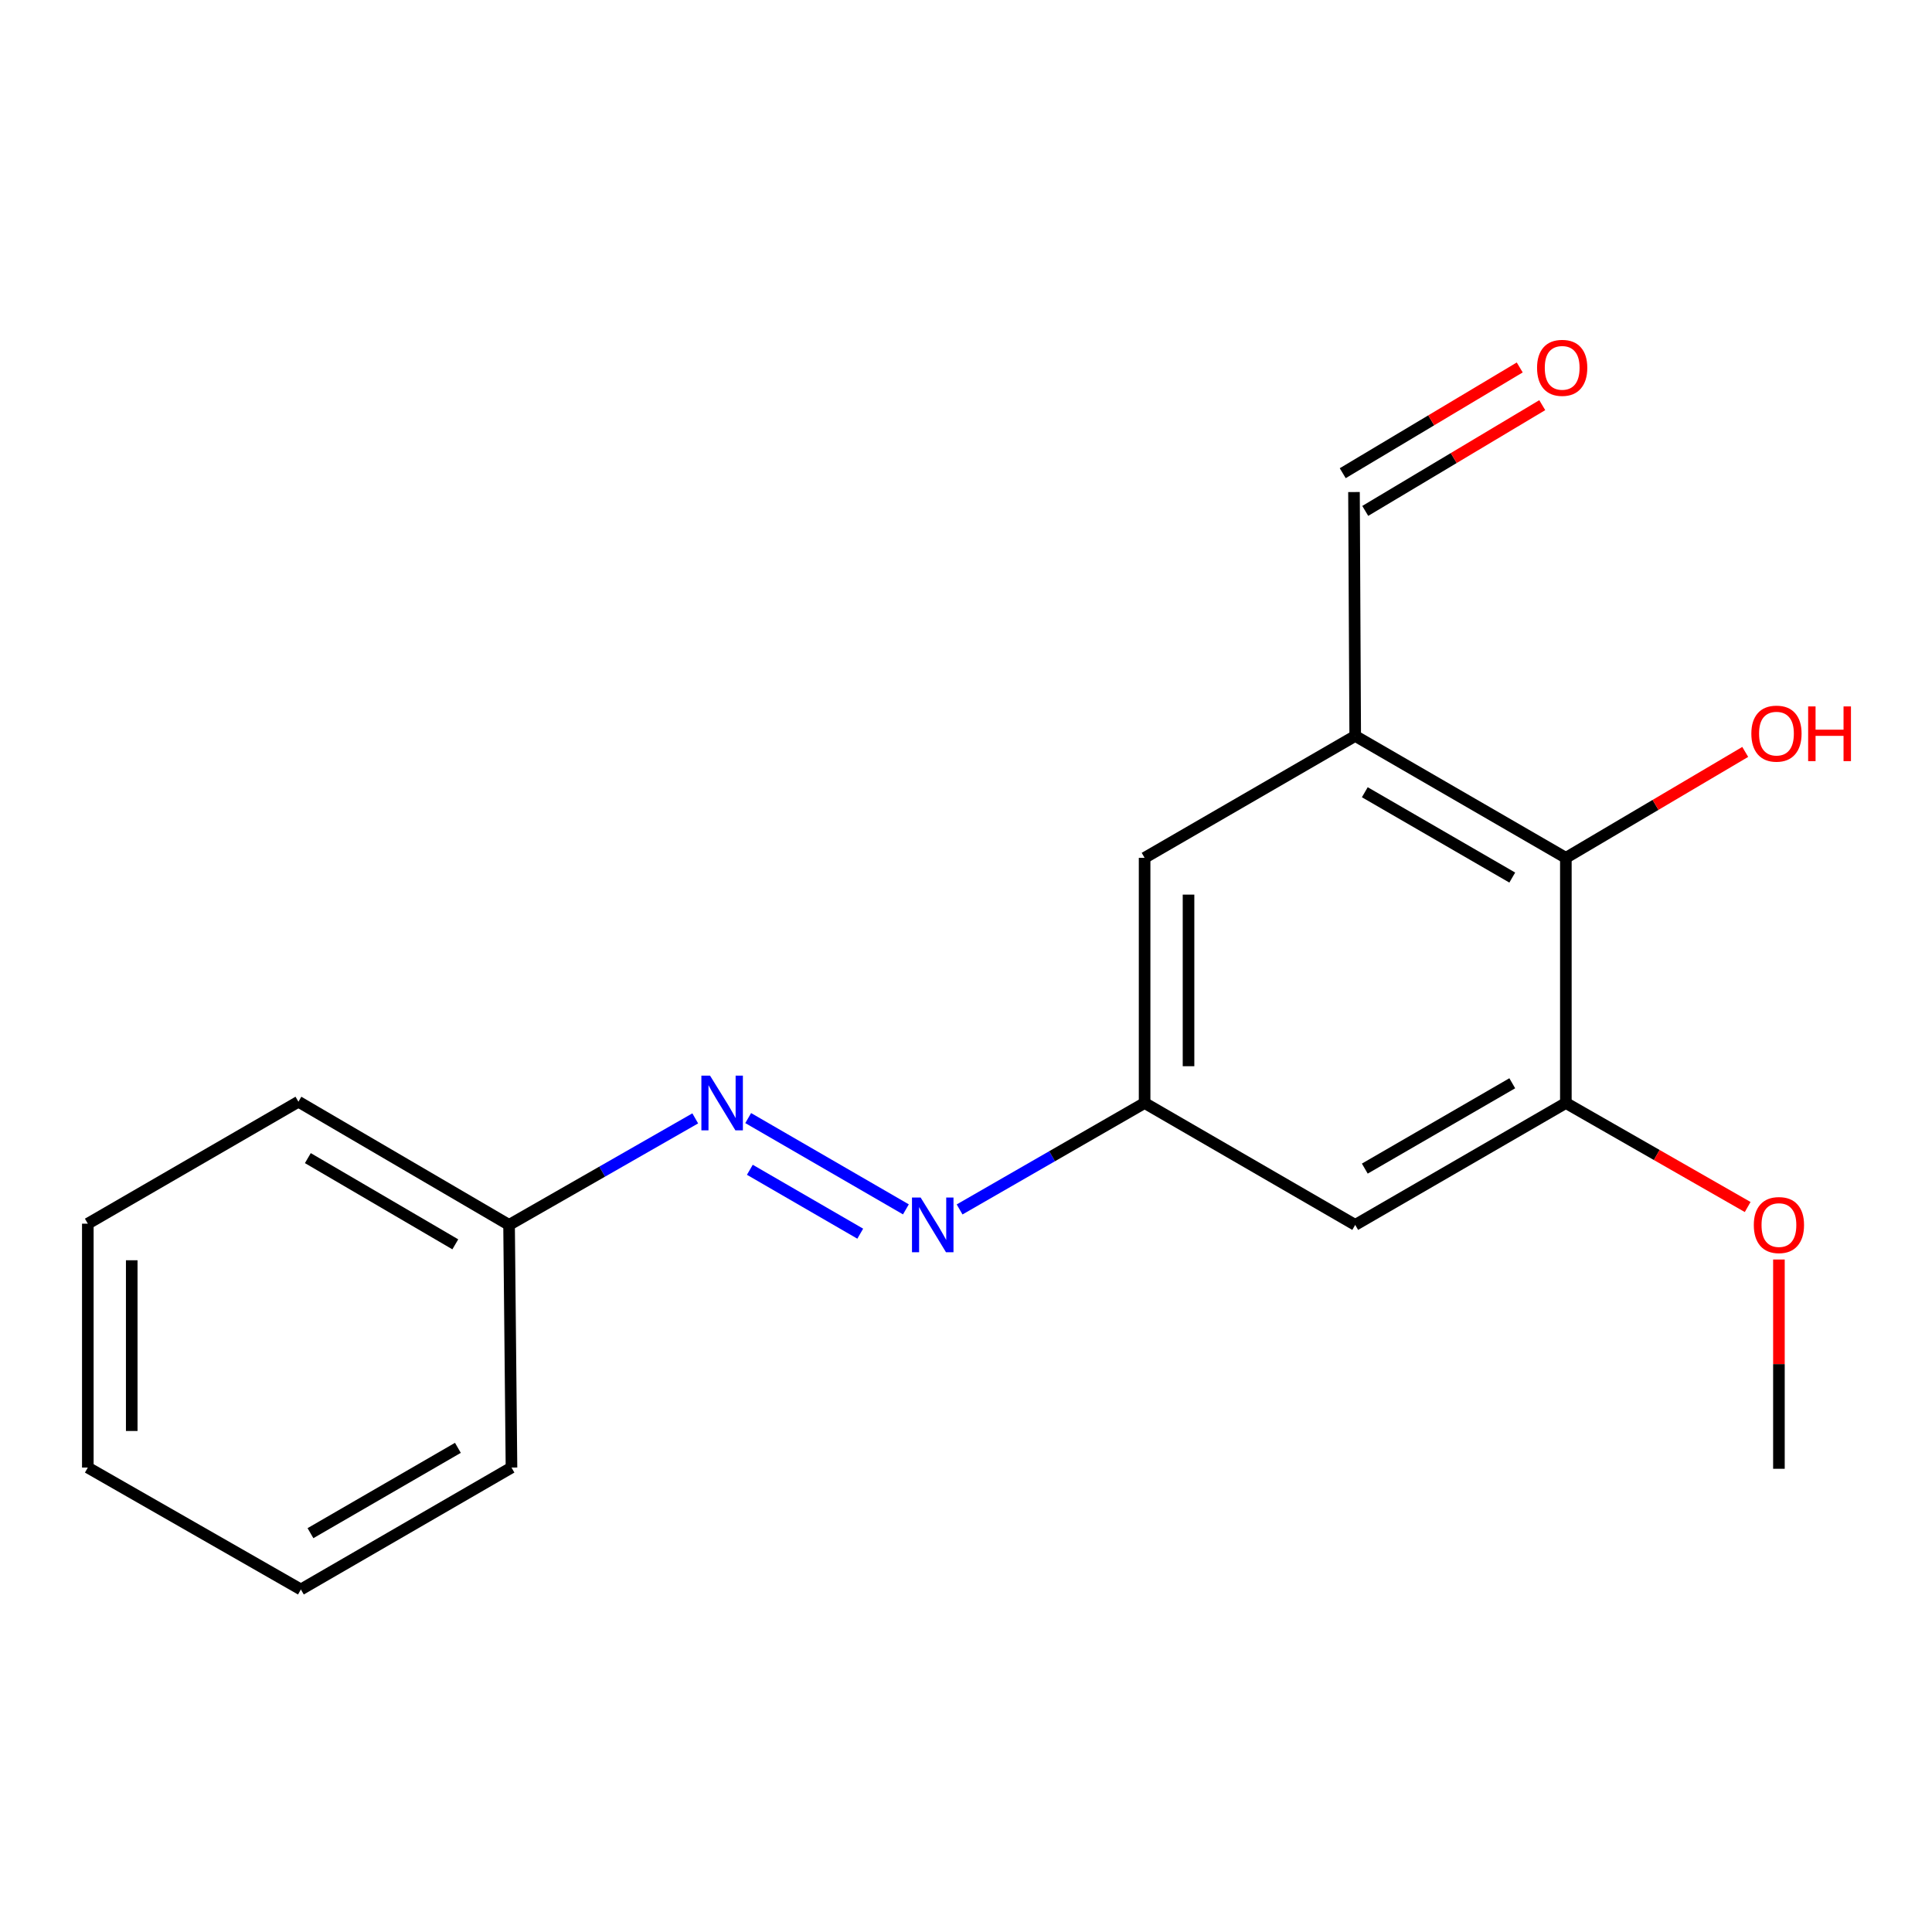 <?xml version='1.0' encoding='iso-8859-1'?>
<svg version='1.1' baseProfile='full'
              xmlns='http://www.w3.org/2000/svg'
                      xmlns:rdkit='http://www.rdkit.org/xml'
                      xmlns:xlink='http://www.w3.org/1999/xlink'
                  xml:space='preserve'
width='1000px' height='1000px' viewBox='0 0 1000 1000'>
<!-- END OF HEADER -->
<rect style='opacity:1.0;fill:#FFFFFF;stroke:none' width='1000' height='1000' x='0' y='0'> </rect>
<path class='bond-0' d='M 701.454,380.919 L 810.486,444.017' style='fill:none;fill-rule:evenodd;stroke:#000000;stroke-width:6px;stroke-linecap:butt;stroke-linejoin:miter;stroke-opacity:1' />
<path class='bond-0' d='M 706.422,410.06 L 782.744,454.228' style='fill:none;fill-rule:evenodd;stroke:#000000;stroke-width:6px;stroke-linecap:butt;stroke-linejoin:miter;stroke-opacity:1' />
<path class='bond-6' d='M 701.454,380.919 L 592.447,444.017' style='fill:none;fill-rule:evenodd;stroke:#000000;stroke-width:6px;stroke-linecap:butt;stroke-linejoin:miter;stroke-opacity:1' />
<path class='bond-7' d='M 701.454,380.919 L 700.822,254.685' style='fill:none;fill-rule:evenodd;stroke:#000000;stroke-width:6px;stroke-linecap:butt;stroke-linejoin:miter;stroke-opacity:1' />
<path class='bond-1' d='M 810.486,444.017 L 810.486,570.908' style='fill:none;fill-rule:evenodd;stroke:#000000;stroke-width:6px;stroke-linecap:butt;stroke-linejoin:miter;stroke-opacity:1' />
<path class='bond-10' d='M 810.486,444.017 L 856.907,416.603' style='fill:none;fill-rule:evenodd;stroke:#000000;stroke-width:6px;stroke-linecap:butt;stroke-linejoin:miter;stroke-opacity:1' />
<path class='bond-10' d='M 856.907,416.603 L 903.328,389.19' style='fill:none;fill-rule:evenodd;stroke:#FF0000;stroke-width:6px;stroke-linecap:butt;stroke-linejoin:miter;stroke-opacity:1' />
<path class='bond-11' d='M 810.486,570.908 L 857.539,597.829' style='fill:none;fill-rule:evenodd;stroke:#000000;stroke-width:6px;stroke-linecap:butt;stroke-linejoin:miter;stroke-opacity:1' />
<path class='bond-11' d='M 857.539,597.829 L 904.592,624.75' style='fill:none;fill-rule:evenodd;stroke:#FF0000;stroke-width:6px;stroke-linecap:butt;stroke-linejoin:miter;stroke-opacity:1' />
<path class='bond-18' d='M 810.486,570.908 L 701.454,634.006' style='fill:none;fill-rule:evenodd;stroke:#000000;stroke-width:6px;stroke-linecap:butt;stroke-linejoin:miter;stroke-opacity:1' />
<path class='bond-18' d='M 782.744,560.696 L 706.422,604.865' style='fill:none;fill-rule:evenodd;stroke:#000000;stroke-width:6px;stroke-linecap:butt;stroke-linejoin:miter;stroke-opacity:1' />
<path class='bond-2' d='M 496.686,626.006 L 544.566,598.457' style='fill:none;fill-rule:evenodd;stroke:#0000FF;stroke-width:6px;stroke-linecap:butt;stroke-linejoin:miter;stroke-opacity:1' />
<path class='bond-2' d='M 544.566,598.457 L 592.447,570.908' style='fill:none;fill-rule:evenodd;stroke:#000000;stroke-width:6px;stroke-linecap:butt;stroke-linejoin:miter;stroke-opacity:1' />
<path class='bond-3' d='M 468.894,625.966 L 387.264,578.715' style='fill:none;fill-rule:evenodd;stroke:#0000FF;stroke-width:6px;stroke-linecap:butt;stroke-linejoin:miter;stroke-opacity:1' />
<path class='bond-3' d='M 445.261,638.553 L 388.12,605.477' style='fill:none;fill-rule:evenodd;stroke:#0000FF;stroke-width:6px;stroke-linecap:butt;stroke-linejoin:miter;stroke-opacity:1' />
<path class='bond-9' d='M 359.86,578.87 L 311.677,606.438' style='fill:none;fill-rule:evenodd;stroke:#0000FF;stroke-width:6px;stroke-linecap:butt;stroke-linejoin:miter;stroke-opacity:1' />
<path class='bond-9' d='M 311.677,606.438 L 263.494,634.006' style='fill:none;fill-rule:evenodd;stroke:#000000;stroke-width:6px;stroke-linecap:butt;stroke-linejoin:miter;stroke-opacity:1' />
<path class='bond-4' d='M 701.454,634.006 L 592.447,570.908' style='fill:none;fill-rule:evenodd;stroke:#000000;stroke-width:6px;stroke-linecap:butt;stroke-linejoin:miter;stroke-opacity:1' />
<path class='bond-5' d='M 592.447,570.908 L 592.447,444.017' style='fill:none;fill-rule:evenodd;stroke:#000000;stroke-width:6px;stroke-linecap:butt;stroke-linejoin:miter;stroke-opacity:1' />
<path class='bond-5' d='M 615.18,551.874 L 615.18,463.051' style='fill:none;fill-rule:evenodd;stroke:#000000;stroke-width:6px;stroke-linecap:butt;stroke-linejoin:miter;stroke-opacity:1' />
<path class='bond-8' d='M 706.652,264.443 L 752.461,237.077' style='fill:none;fill-rule:evenodd;stroke:#000000;stroke-width:6px;stroke-linecap:butt;stroke-linejoin:miter;stroke-opacity:1' />
<path class='bond-8' d='M 752.461,237.077 L 798.27,209.711' style='fill:none;fill-rule:evenodd;stroke:#FF0000;stroke-width:6px;stroke-linecap:butt;stroke-linejoin:miter;stroke-opacity:1' />
<path class='bond-8' d='M 694.993,244.927 L 740.802,217.561' style='fill:none;fill-rule:evenodd;stroke:#000000;stroke-width:6px;stroke-linecap:butt;stroke-linejoin:miter;stroke-opacity:1' />
<path class='bond-8' d='M 740.802,217.561 L 786.611,190.194' style='fill:none;fill-rule:evenodd;stroke:#FF0000;stroke-width:6px;stroke-linecap:butt;stroke-linejoin:miter;stroke-opacity:1' />
<path class='bond-12' d='M 263.494,634.006 L 154.461,570.251' style='fill:none;fill-rule:evenodd;stroke:#000000;stroke-width:6px;stroke-linecap:butt;stroke-linejoin:miter;stroke-opacity:1' />
<path class='bond-12' d='M 235.664,644.067 L 159.341,599.439' style='fill:none;fill-rule:evenodd;stroke:#000000;stroke-width:6px;stroke-linecap:butt;stroke-linejoin:miter;stroke-opacity:1' />
<path class='bond-13' d='M 263.494,634.006 L 264.744,759.608' style='fill:none;fill-rule:evenodd;stroke:#000000;stroke-width:6px;stroke-linecap:butt;stroke-linejoin:miter;stroke-opacity:1' />
<path class='bond-14' d='M 920.768,651.921 L 920.768,706.08' style='fill:none;fill-rule:evenodd;stroke:#FF0000;stroke-width:6px;stroke-linecap:butt;stroke-linejoin:miter;stroke-opacity:1' />
<path class='bond-14' d='M 920.768,706.08 L 920.768,760.239' style='fill:none;fill-rule:evenodd;stroke:#000000;stroke-width:6px;stroke-linecap:butt;stroke-linejoin:miter;stroke-opacity:1' />
<path class='bond-15' d='M 154.461,570.251 L 45.455,633.374' style='fill:none;fill-rule:evenodd;stroke:#000000;stroke-width:6px;stroke-linecap:butt;stroke-linejoin:miter;stroke-opacity:1' />
<path class='bond-16' d='M 264.744,759.608 L 155.737,822.706' style='fill:none;fill-rule:evenodd;stroke:#000000;stroke-width:6px;stroke-linecap:butt;stroke-linejoin:miter;stroke-opacity:1' />
<path class='bond-16' d='M 237.004,749.398 L 160.699,793.566' style='fill:none;fill-rule:evenodd;stroke:#000000;stroke-width:6px;stroke-linecap:butt;stroke-linejoin:miter;stroke-opacity:1' />
<path class='bond-19' d='M 45.455,633.374 L 45.455,759.608' style='fill:none;fill-rule:evenodd;stroke:#000000;stroke-width:6px;stroke-linecap:butt;stroke-linejoin:miter;stroke-opacity:1' />
<path class='bond-19' d='M 68.188,652.309 L 68.188,740.673' style='fill:none;fill-rule:evenodd;stroke:#000000;stroke-width:6px;stroke-linecap:butt;stroke-linejoin:miter;stroke-opacity:1' />
<path class='bond-17' d='M 155.737,822.706 L 45.455,759.608' style='fill:none;fill-rule:evenodd;stroke:#000000;stroke-width:6px;stroke-linecap:butt;stroke-linejoin:miter;stroke-opacity:1' />
<path  class='atom-3' d='M 476.523 619.846
L 485.803 634.846
Q 486.723 636.326, 488.203 639.006
Q 489.683 641.686, 489.763 641.846
L 489.763 619.846
L 493.523 619.846
L 493.523 648.166
L 489.643 648.166
L 479.683 631.766
Q 478.523 629.846, 477.283 627.646
Q 476.083 625.446, 475.723 624.766
L 475.723 648.166
L 472.043 648.166
L 472.043 619.846
L 476.523 619.846
' fill='#0000FF'/>
<path  class='atom-4' d='M 367.516 556.748
L 376.796 571.748
Q 377.716 573.228, 379.196 575.908
Q 380.676 578.588, 380.756 578.748
L 380.756 556.748
L 384.516 556.748
L 384.516 585.068
L 380.636 585.068
L 370.676 568.668
Q 369.516 566.748, 368.276 564.548
Q 367.076 562.348, 366.716 561.668
L 366.716 585.068
L 363.036 585.068
L 363.036 556.748
L 367.516 556.748
' fill='#0000FF'/>
<path  class='atom-9' d='M 795.579 190.392
Q 795.579 183.592, 798.939 179.792
Q 802.299 175.992, 808.579 175.992
Q 814.859 175.992, 818.219 179.792
Q 821.579 183.592, 821.579 190.392
Q 821.579 197.272, 818.179 201.192
Q 814.779 205.072, 808.579 205.072
Q 802.339 205.072, 798.939 201.192
Q 795.579 197.312, 795.579 190.392
M 808.579 201.872
Q 812.899 201.872, 815.219 198.992
Q 817.579 196.072, 817.579 190.392
Q 817.579 184.832, 815.219 182.032
Q 812.899 179.192, 808.579 179.192
Q 804.259 179.192, 801.899 181.992
Q 799.579 184.792, 799.579 190.392
Q 799.579 196.112, 801.899 198.992
Q 804.259 201.872, 808.579 201.872
' fill='#FF0000'/>
<path  class='atom-11' d='M 906.493 379.723
Q 906.493 372.923, 909.853 369.123
Q 913.213 365.323, 919.493 365.323
Q 925.773 365.323, 929.133 369.123
Q 932.493 372.923, 932.493 379.723
Q 932.493 386.603, 929.093 390.523
Q 925.693 394.403, 919.493 394.403
Q 913.253 394.403, 909.853 390.523
Q 906.493 386.643, 906.493 379.723
M 919.493 391.203
Q 923.813 391.203, 926.133 388.323
Q 928.493 385.403, 928.493 379.723
Q 928.493 374.163, 926.133 371.363
Q 923.813 368.523, 919.493 368.523
Q 915.173 368.523, 912.813 371.323
Q 910.493 374.123, 910.493 379.723
Q 910.493 385.443, 912.813 388.323
Q 915.173 391.203, 919.493 391.203
' fill='#FF0000'/>
<path  class='atom-11' d='M 935.893 365.643
L 939.733 365.643
L 939.733 377.683
L 954.213 377.683
L 954.213 365.643
L 958.053 365.643
L 958.053 393.963
L 954.213 393.963
L 954.213 380.883
L 939.733 380.883
L 939.733 393.963
L 935.893 393.963
L 935.893 365.643
' fill='#FF0000'/>
<path  class='atom-12' d='M 907.768 634.086
Q 907.768 627.286, 911.128 623.486
Q 914.488 619.686, 920.768 619.686
Q 927.048 619.686, 930.408 623.486
Q 933.768 627.286, 933.768 634.086
Q 933.768 640.966, 930.368 644.886
Q 926.968 648.766, 920.768 648.766
Q 914.528 648.766, 911.128 644.886
Q 907.768 641.006, 907.768 634.086
M 920.768 645.566
Q 925.088 645.566, 927.408 642.686
Q 929.768 639.766, 929.768 634.086
Q 929.768 628.526, 927.408 625.726
Q 925.088 622.886, 920.768 622.886
Q 916.448 622.886, 914.088 625.686
Q 911.768 628.486, 911.768 634.086
Q 911.768 639.806, 914.088 642.686
Q 916.448 645.566, 920.768 645.566
' fill='#FF0000'/>
</svg>
